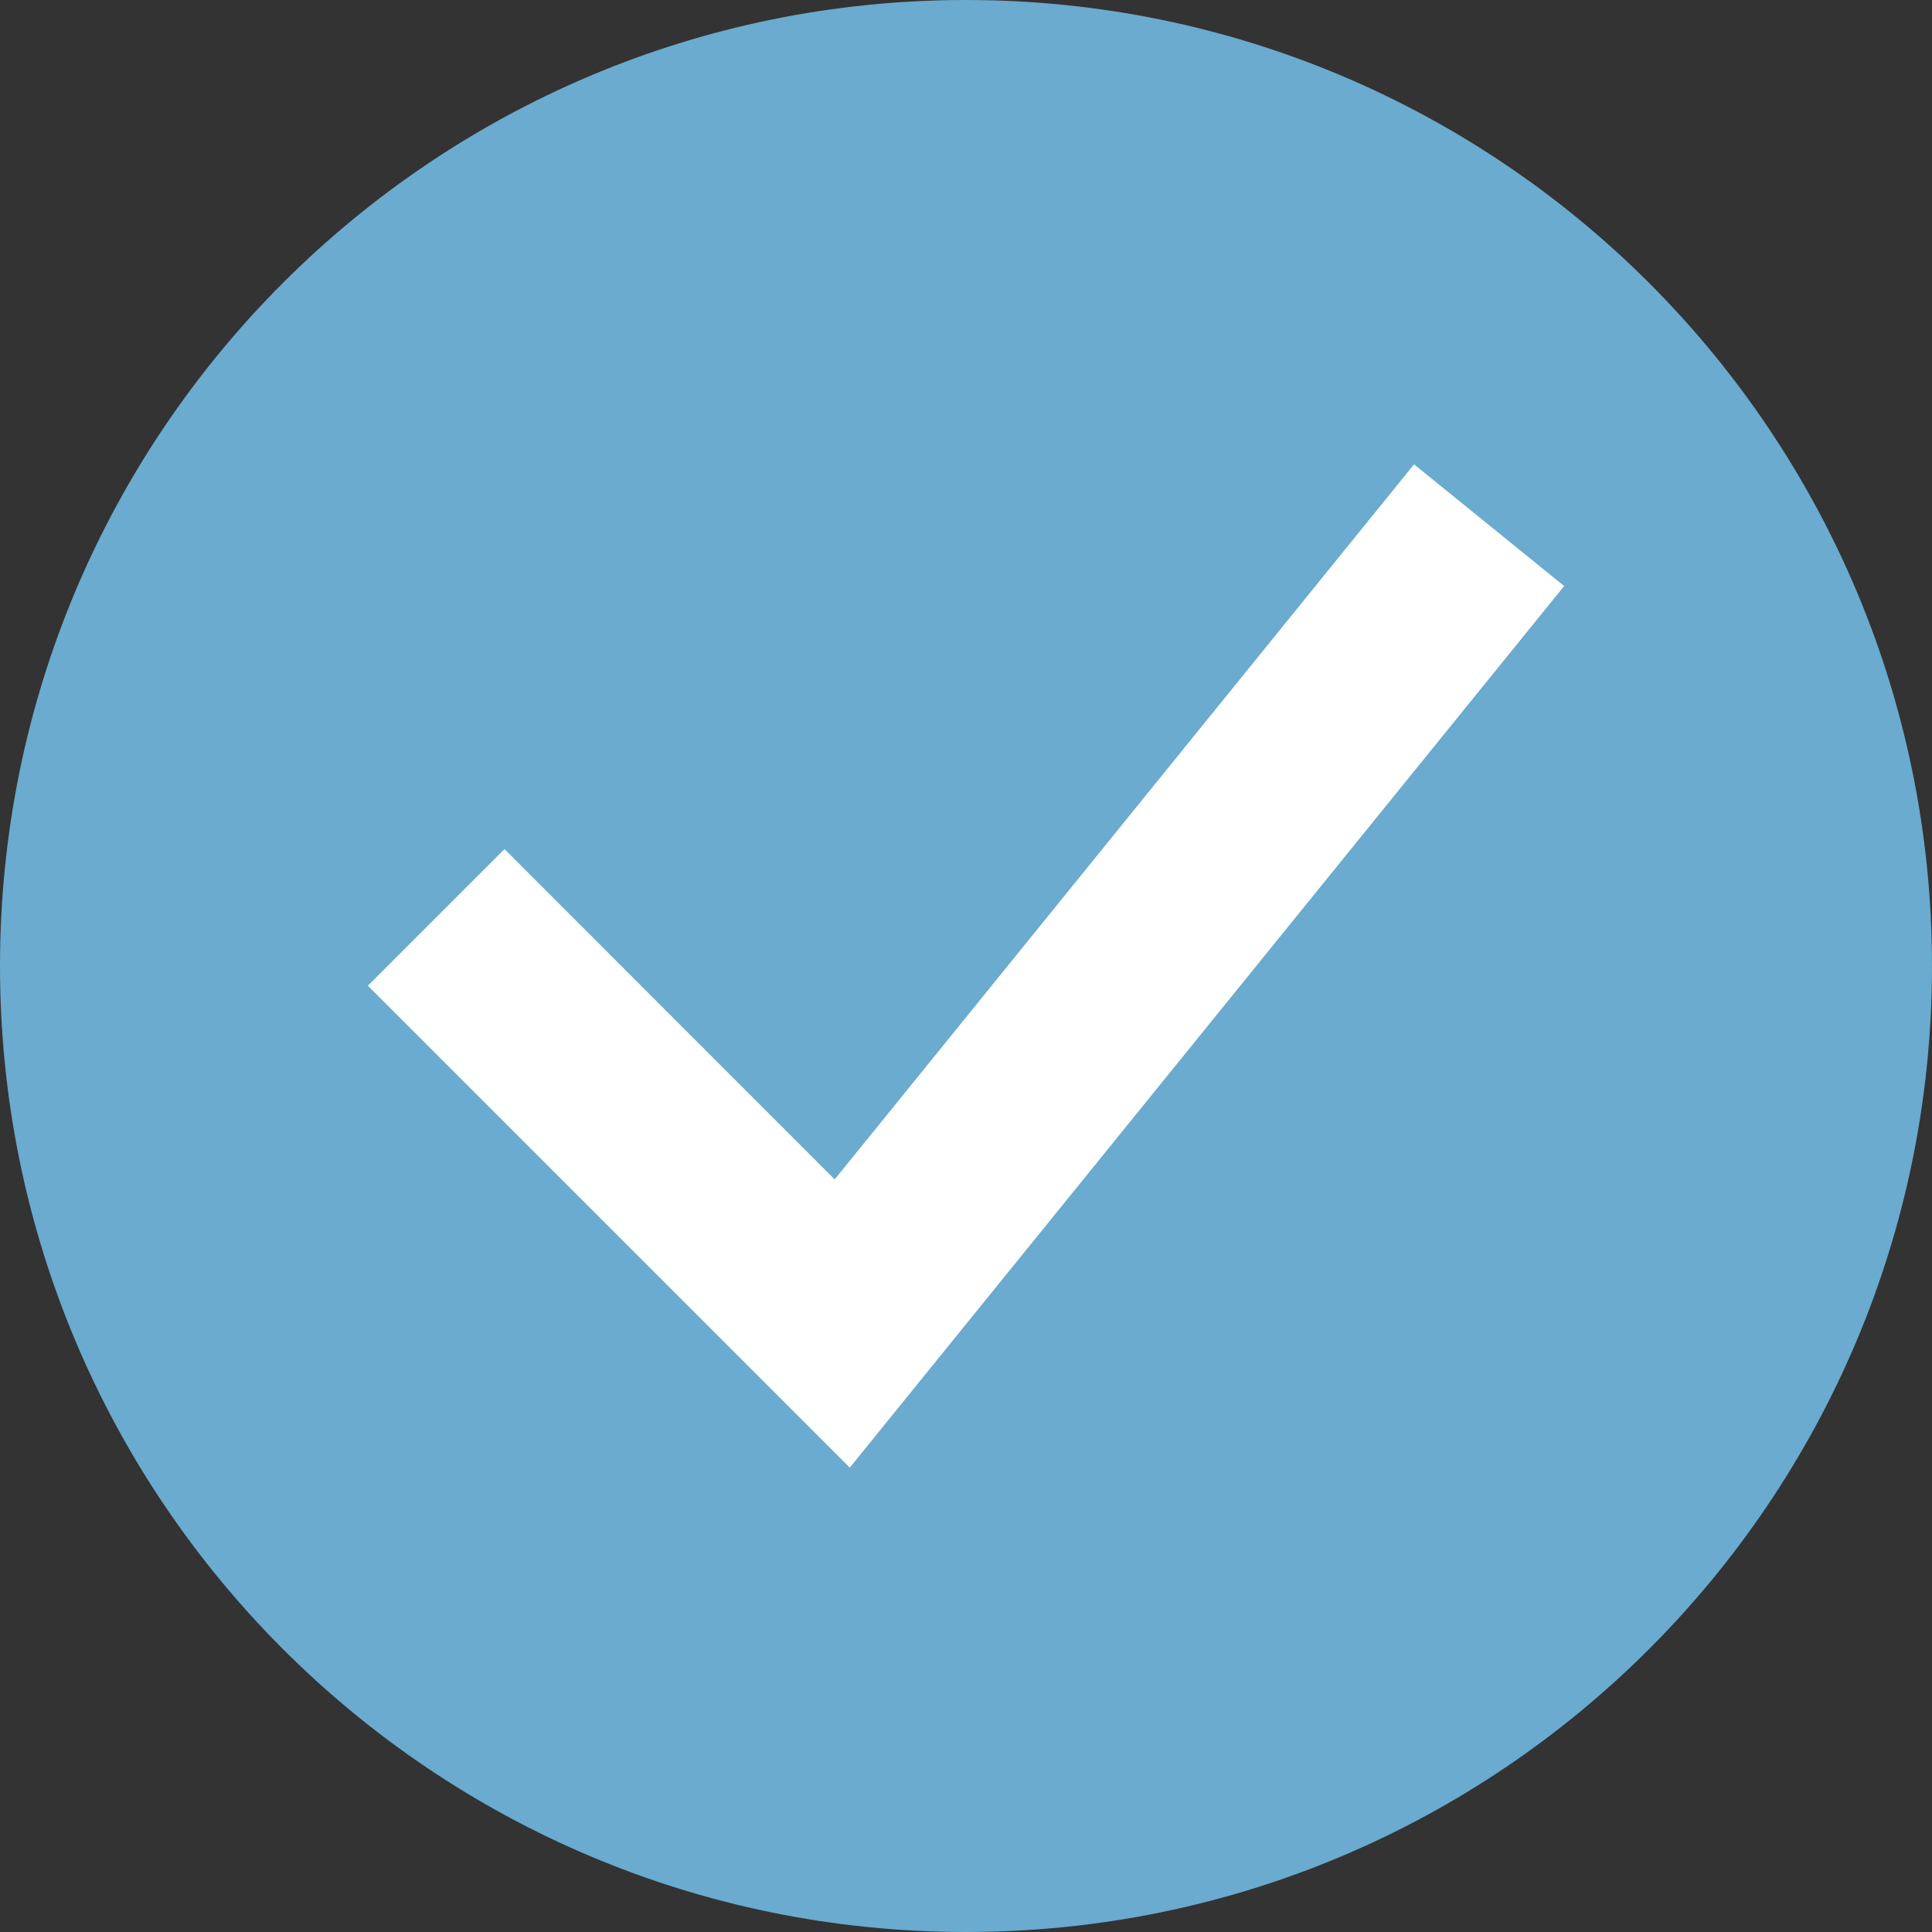 <svg data-name="Ebene 1" xmlns="http://www.w3.org/2000/svg" width="43" height="43" viewBox="0 0 43 43"><rect x="0" y="0" width="43" height="43" fill="#333333" stroke="none"/><path d="M21.5 43C9.626 43 0 33.376 0 21.5S9.626 0 21.5 0 43 9.624 43 21.5 33.374 43 21.5 43" fill="#6aabcf"/><path fill="#fff" d="M34.813 13.043l-3.341-2.708L18.577 26.25l-7.349-7.352-3.041 3.041 10.726 10.726 15.9-19.622z"/></svg>